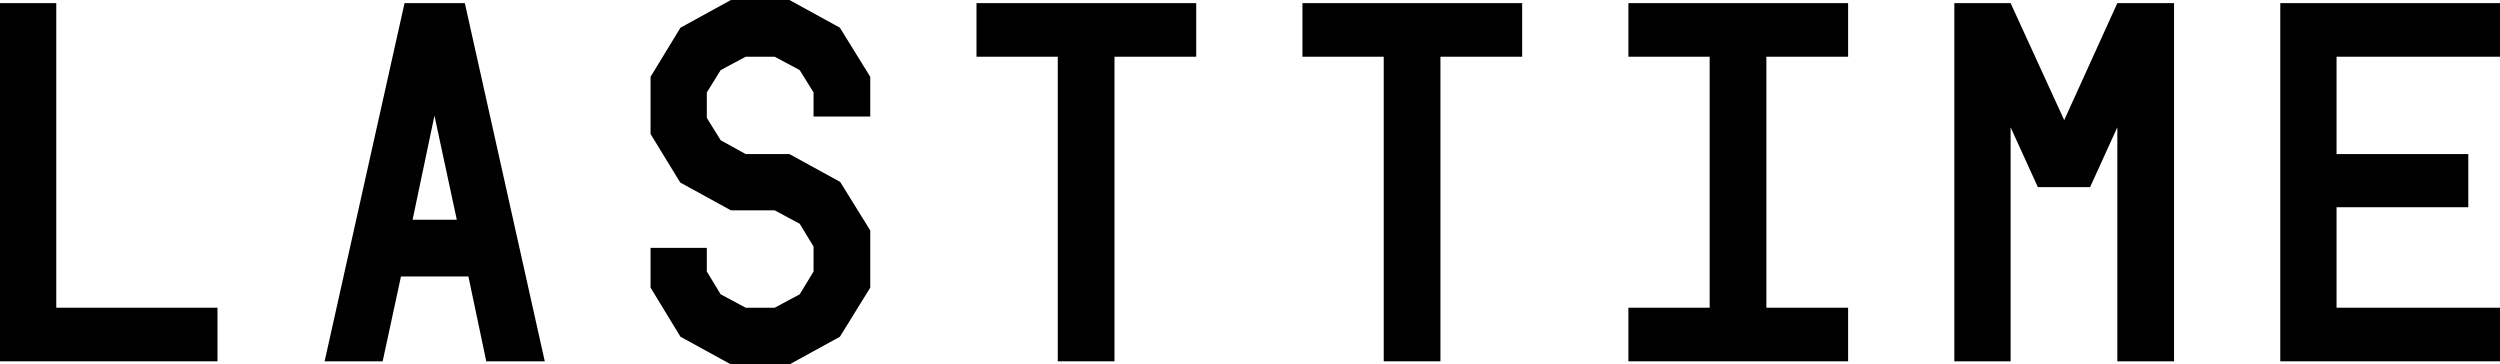 <svg width="686" height="100" viewBox="0 0 686 100" fill="none" xmlns="http://www.w3.org/2000/svg">
<path d="M15.44 84.436H59.677V99.142H0V0.858H15.44V84.436Z" fill="black"/>
<path d="M133.432 99.142L128.53 75.858H110.026L105.002 99.142H89.072L111.007 0.858H127.55L149.484 99.142H133.432ZM113.212 60.294H125.344L119.217 31.74L113.212 60.294Z" fill="black"/>
<path d="M238.801 31.985H223.239V25.368L219.44 19.24L212.578 15.564H204.613L197.751 19.24L193.952 25.368V32.353L197.751 38.48L204.613 42.279H216.622L230.469 49.877L230.591 50L238.801 63.235V78.922L230.469 92.402L216.622 100H200.569L186.722 92.402L178.512 78.922V68.015H193.952V74.51L197.751 80.76L204.613 84.436H212.578L219.44 80.76L223.239 74.51V67.647L219.44 61.397L212.578 57.721H200.569L186.722 50.123L186.599 50L178.512 36.765V21.078L186.722 7.598L200.569 0H216.622L230.469 7.598L238.801 21.078V31.985Z" fill="black"/>
<path d="M328.241 0.858V15.564H305.816V99.142H290.254V15.564H267.952V0.858H328.241Z" fill="black"/>
<path d="M417.681 0.858V15.564H395.256V99.142H379.694V15.564H357.391V0.858H417.681Z" fill="black"/>
<path d="M484.696 15.564V84.436H507.121V99.142H446.831V84.436H469.133V15.564H446.831V0.858H507.121V15.564H484.696Z" fill="black"/>
<path d="M580.998 0.858H596.56V99.142H580.998V34.926L573.523 51.348H559.186L551.711 34.926V99.142H536.271V0.858H551.711L566.416 32.966L580.998 0.858Z" fill="black"/>
<path d="M686 15.564H641.15V42.279H677.3V56.863H641.15V84.436H686V99.142H625.71V0.858H686V15.564Z" fill="black"/>
</svg>
